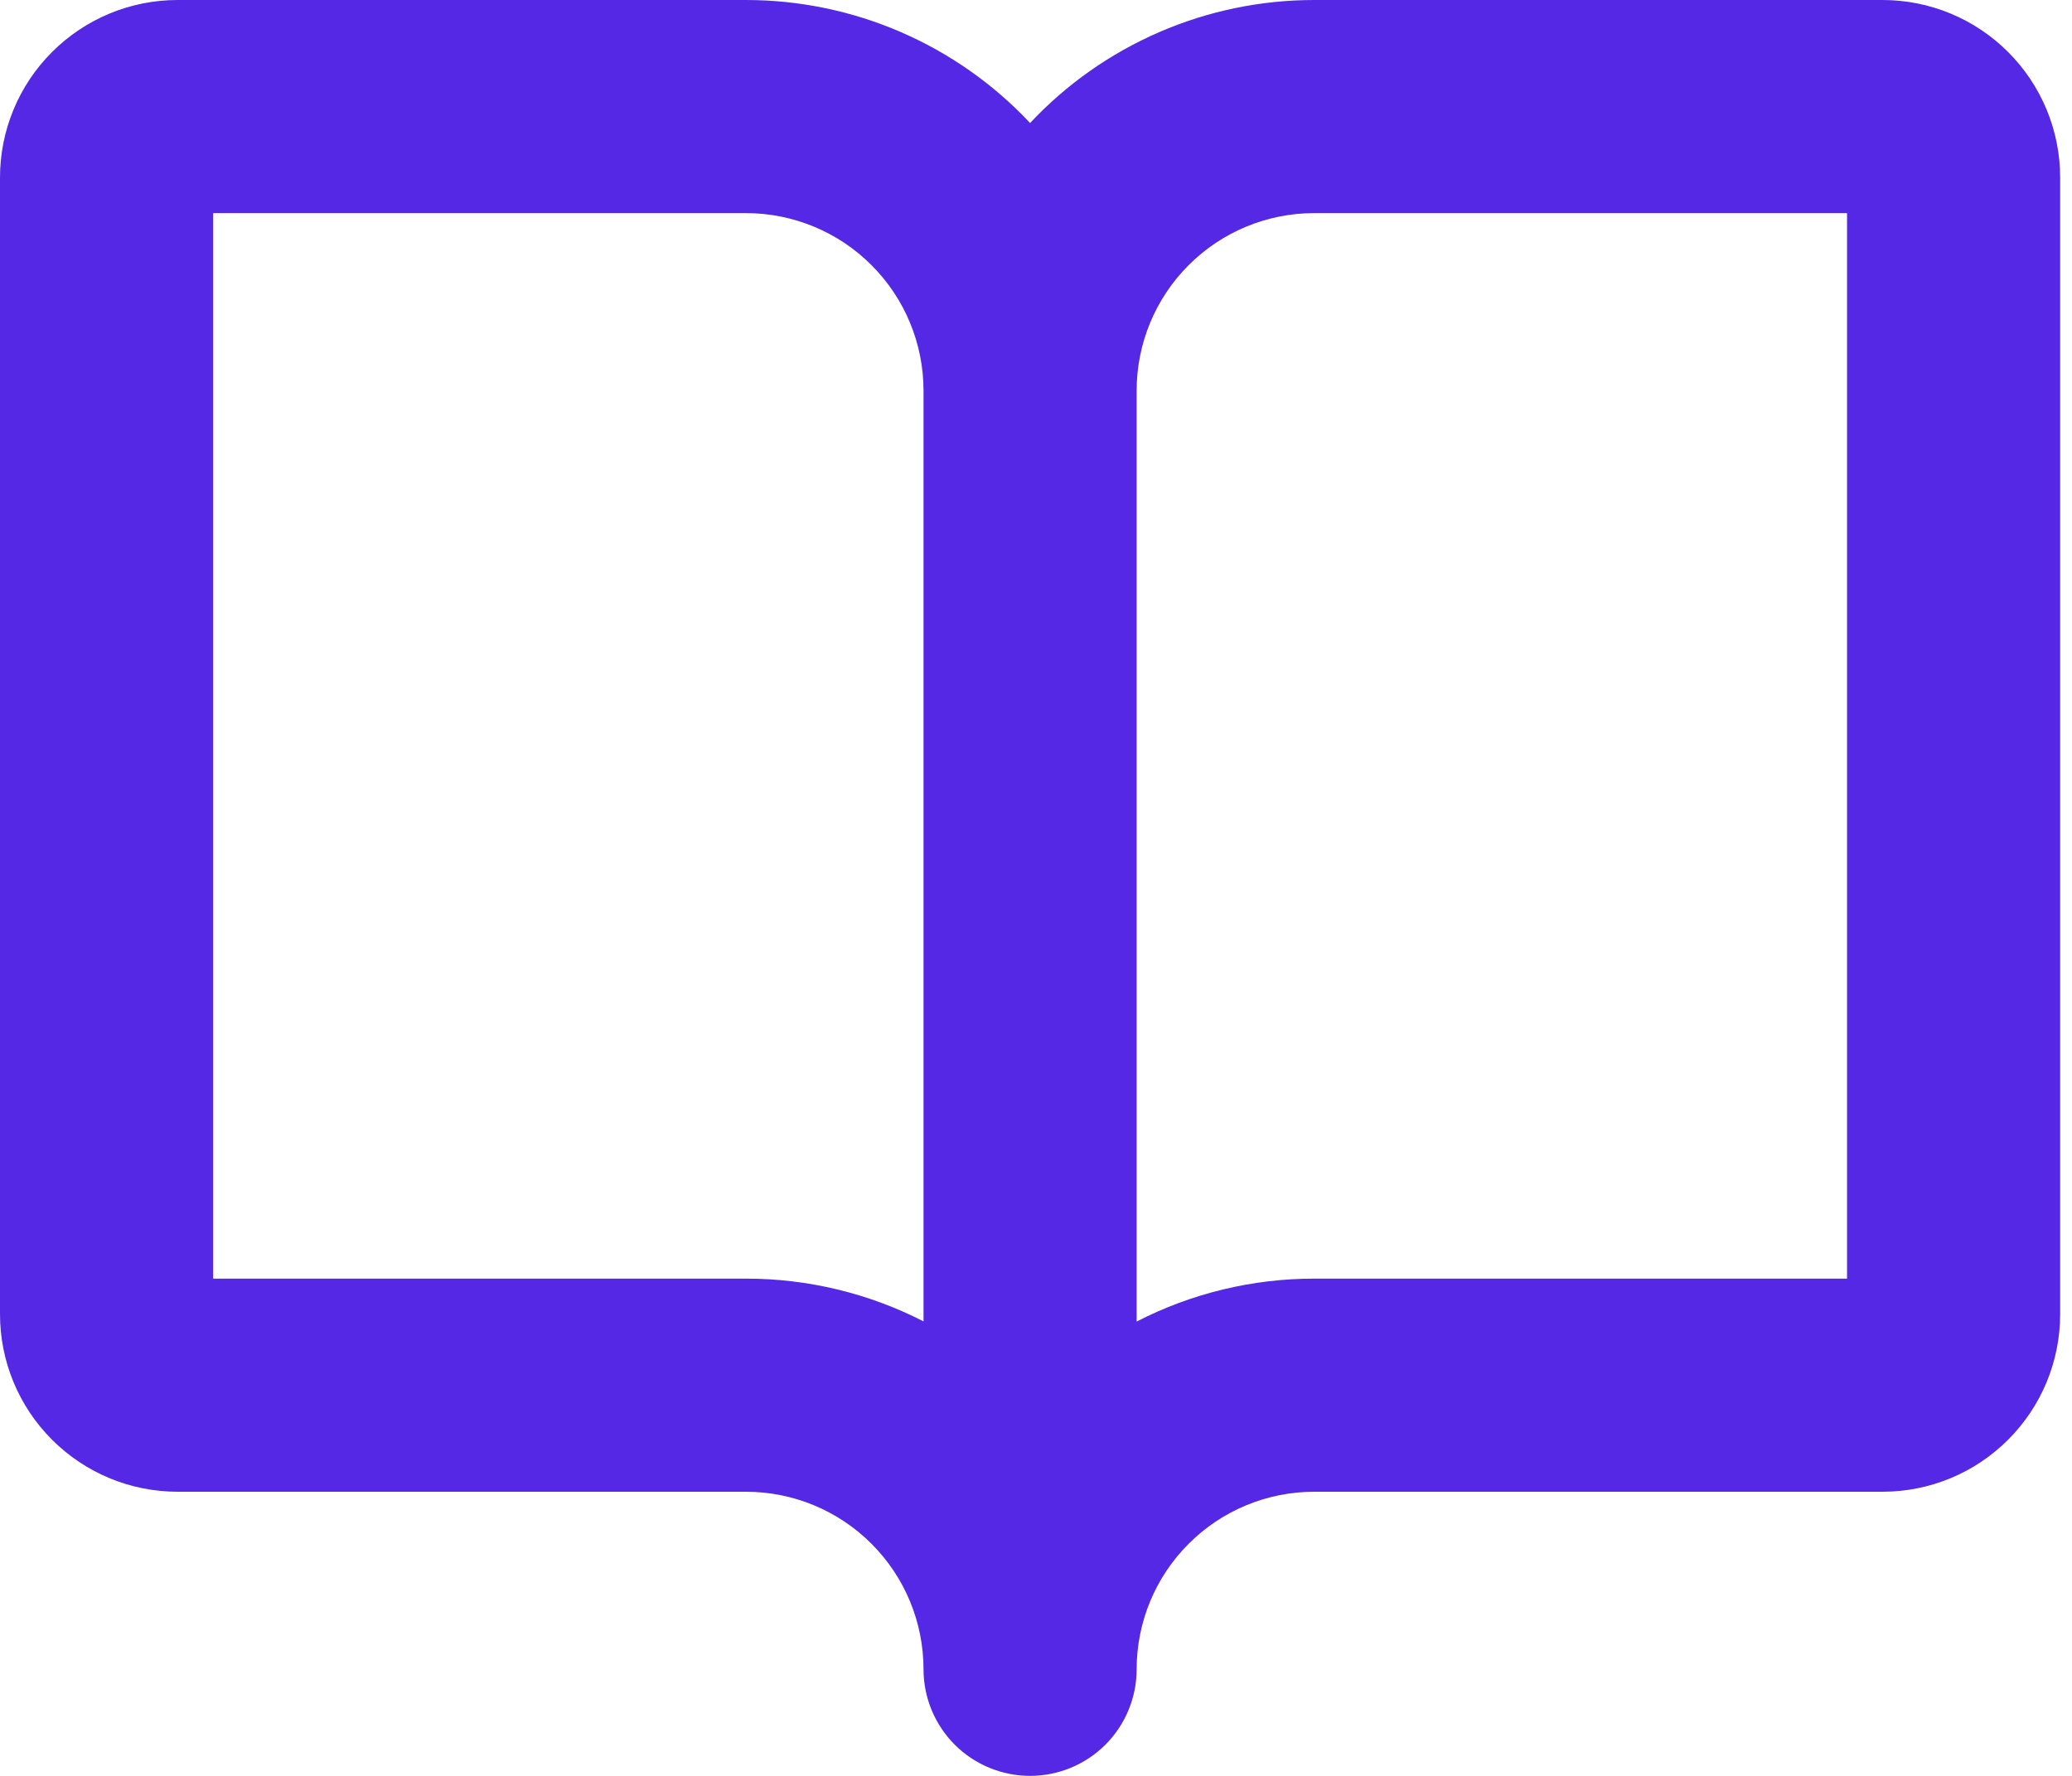 <?xml version="1.0" encoding="UTF-8"?>
<svg xmlns="http://www.w3.org/2000/svg" width="35" height="30" viewBox="0 0 35 30" fill="none">
  <path d="M31.8 3.38616e-07H22.2C21.3 -0 20.41 0.184 19.585 0.541C18.759 0.899 18.015 1.421 17.4 2.078C16.785 1.421 16.041 0.899 15.215 0.541C14.39 0.184 13.5 -0 12.6 3.38616e-07H3C2.204 3.38616e-07 1.441 0.316 0.879 0.879C0.316 1.441 0 2.204 0 3V22.2C0 22.996 0.316 23.759 0.879 24.321C1.441 24.884 2.204 25.2 3 25.2H12.6C13.396 25.2 14.159 25.516 14.721 26.079C15.284 26.641 15.6 27.404 15.6 28.2C15.6 28.677 15.79 29.135 16.127 29.473C16.465 29.81 16.923 30 17.4 30C17.877 30 18.335 29.81 18.673 29.473C19.01 29.135 19.2 28.677 19.2 28.2C19.2 27.404 19.516 26.641 20.079 26.079C20.641 25.516 21.404 25.2 22.2 25.2H31.8C32.596 25.2 33.359 24.884 33.921 24.321C34.484 23.759 34.8 22.996 34.8 22.2V3C34.8 2.204 34.484 1.441 33.921 0.879C33.359 0.316 32.596 3.38616e-07 31.8 3.38616e-07ZM12.6 21.6H3.6V3.6H12.6C13.396 3.6 14.159 3.916 14.721 4.479C15.284 5.041 15.6 5.804 15.6 6.6V22.322C14.671 21.846 13.643 21.599 12.6 21.6ZM31.2 21.6H22.2C21.157 21.599 20.128 21.848 19.2 22.325V6.6C19.2 5.804 19.516 5.041 20.079 4.479C20.641 3.916 21.404 3.6 22.2 3.6H31.2V21.6Z" fill="#5528E5"></path>
</svg>
